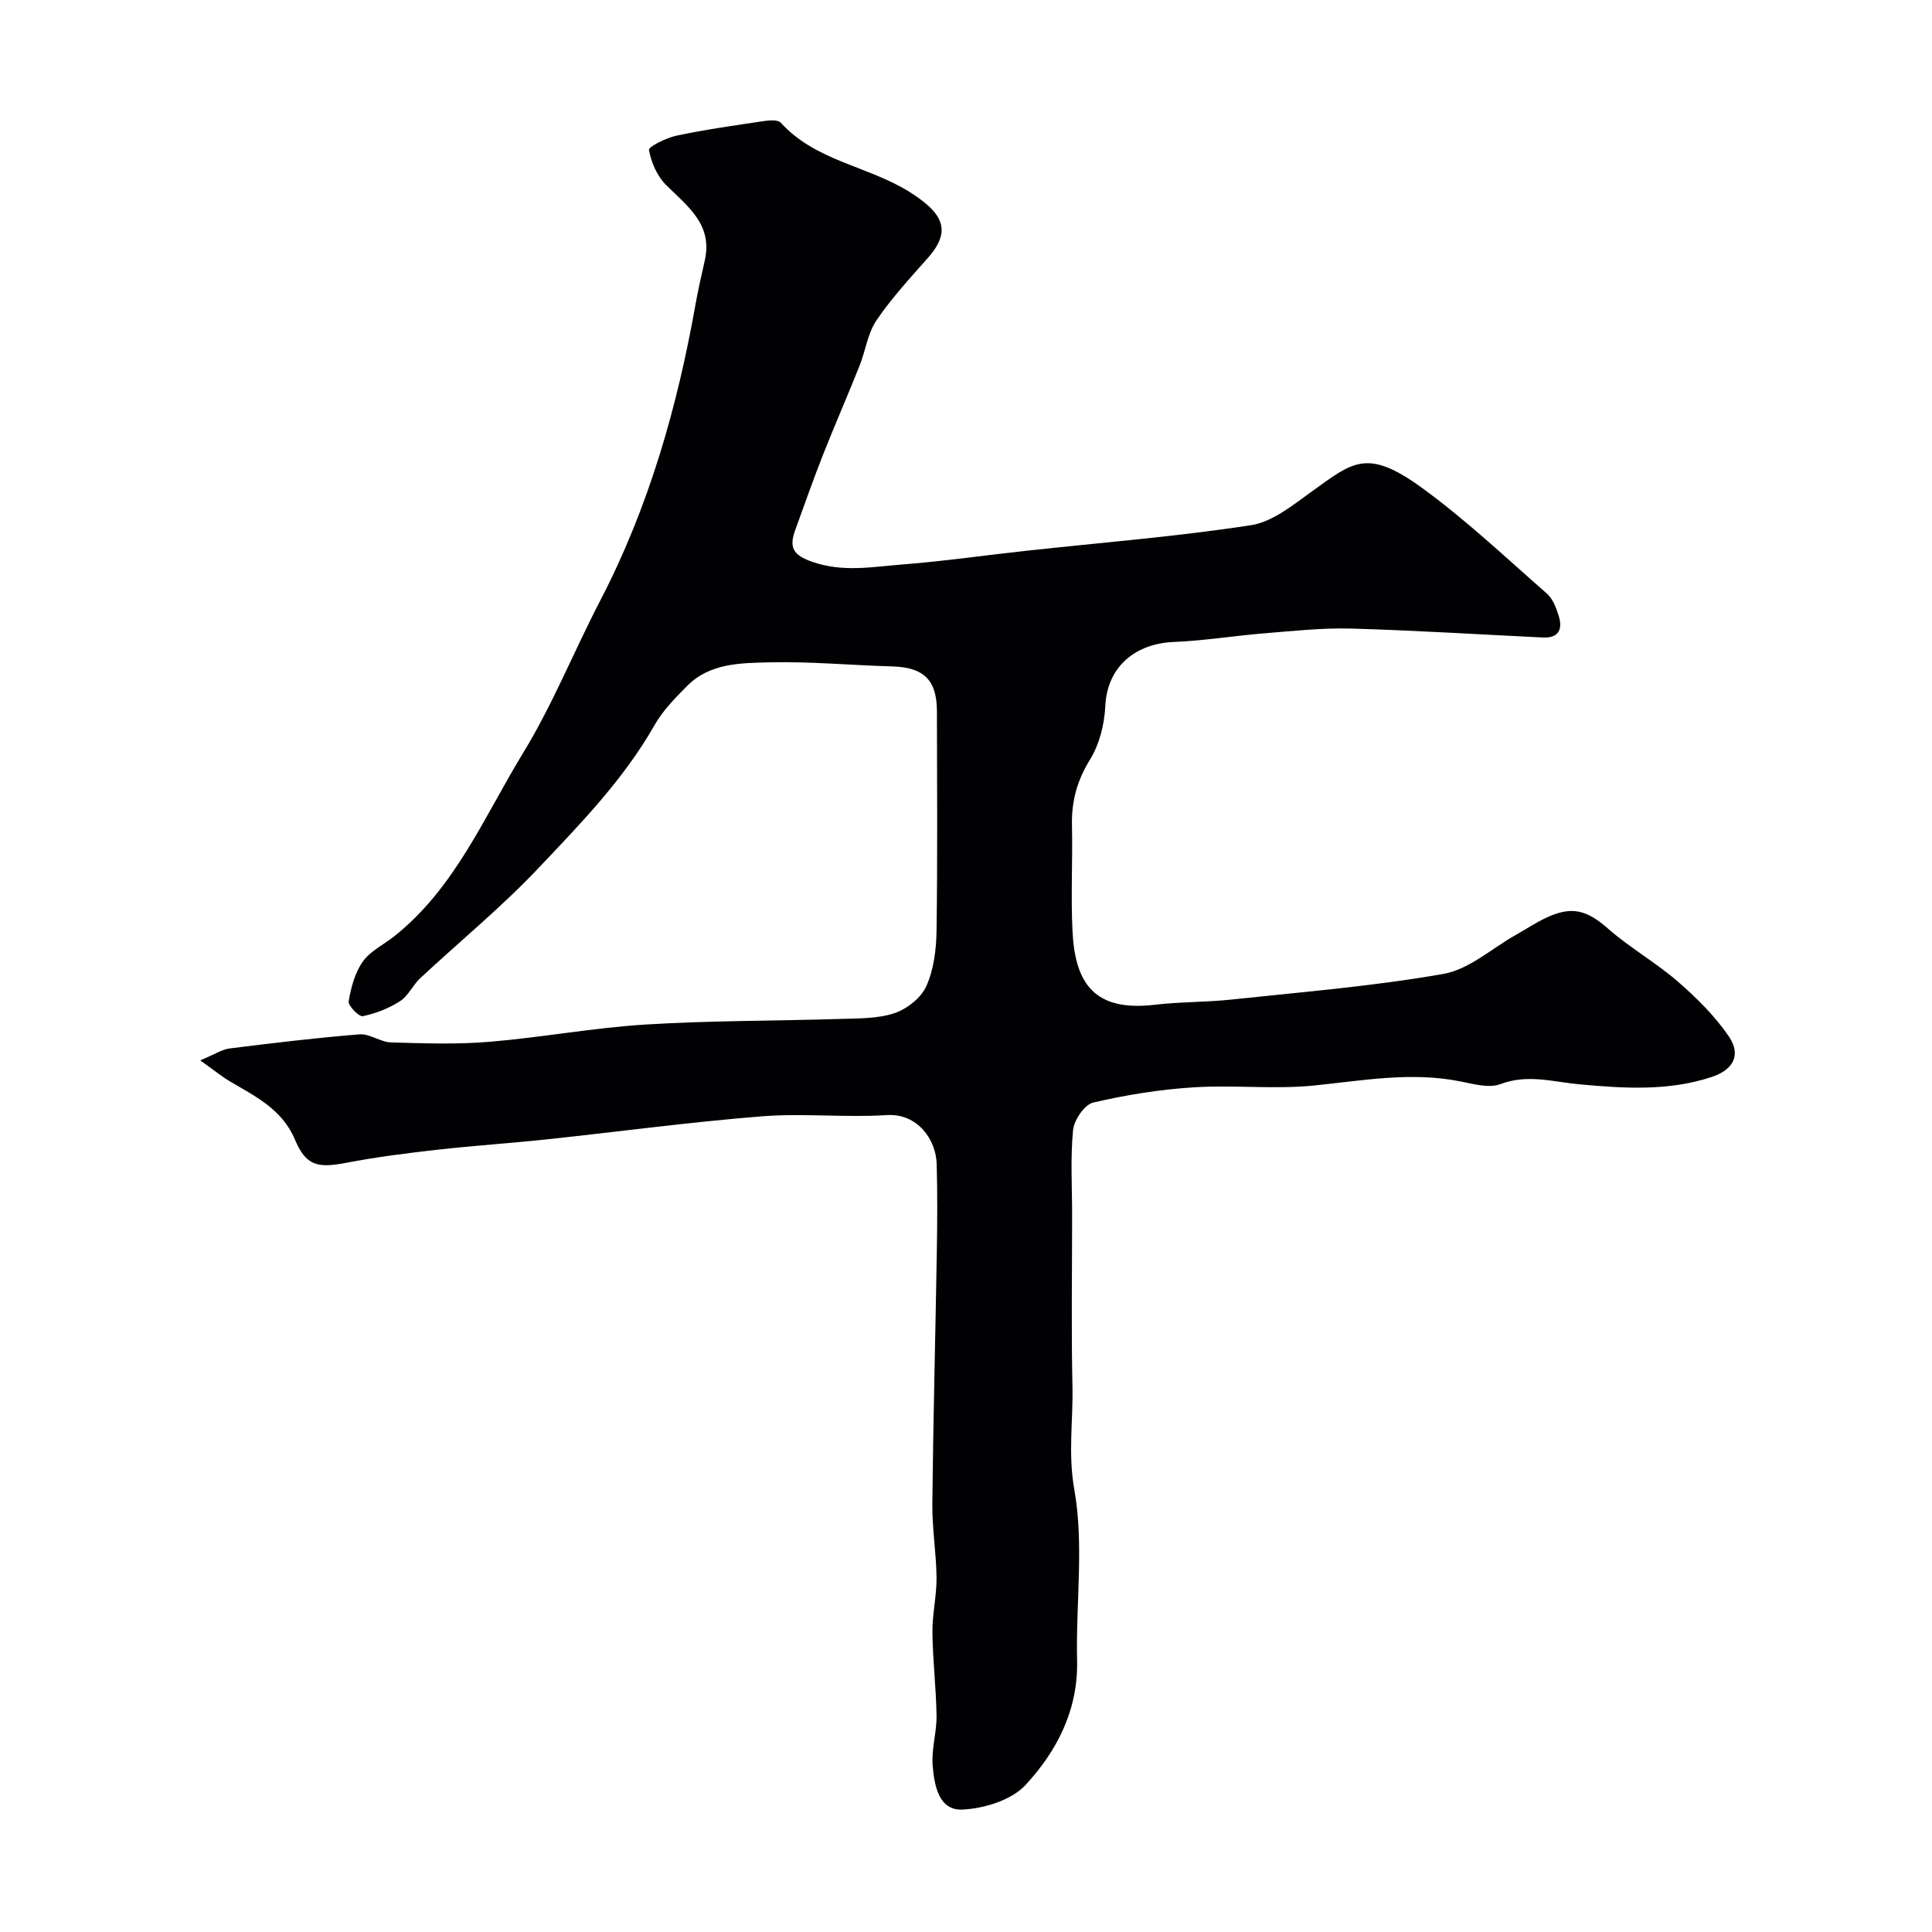 <svg enable-background="new 0 0 400 400" viewBox="0 0 400 400" xmlns="http://www.w3.org/2000/svg"><path d="m41.45 219.54c2.98-1.24 4.49-2.27 6.1-2.47 8.94-1.12 17.9-2.2 26.88-2.92 2.11-.17 4.32 1.6 6.51 1.67 6.81.2 13.67.44 20.45-.13 10.77-.9 21.46-2.9 32.23-3.57 13.4-.83 26.86-.74 40.29-1.16 3.77-.12 7.74-.03 11.23-1.18 2.6-.86 5.54-3.15 6.63-5.57 1.55-3.44 2.07-7.58 2.13-11.44.22-15.16.11-30.33.08-45.49-.01-6.55-2.75-9.13-9.32-9.31-8.44-.23-16.88-1.04-25.3-.84-5.94.15-12.33.11-17.05 4.84-2.49 2.5-5.07 5.12-6.79 8.15-6.42 11.29-15.4 20.49-24.18 29.76-7.6 8.02-16.22 15.08-24.32 22.63-1.55 1.44-2.48 3.67-4.19 4.77-2.31 1.49-5.03 2.55-7.72 3.11-.79.16-3.08-2.19-2.92-3.09.48-2.84 1.29-5.9 2.92-8.21 1.53-2.17 4.28-3.48 6.46-5.2 12.65-10.02 18.67-24.8 26.74-38.01 6.11-9.99 10.5-21.02 15.92-31.45 10.08-19.39 15.99-40.09 19.78-61.48.54-3.04 1.25-6.06 1.92-9.08 1.66-7.49-3.66-11.2-8.07-15.62-1.83-1.83-3.04-4.65-3.5-7.21-.12-.66 3.59-2.51 5.72-2.96 6.03-1.27 12.16-2.13 18.26-3.04 1.1-.16 2.76-.25 3.33.38 7.19 7.94 18.06 8.95 26.61 14.3 1.1.69 2.18 1.44 3.19 2.26 4.49 3.65 4.57 6.98.63 11.43-3.7 4.18-7.52 8.32-10.64 12.92-1.82 2.69-2.26 6.28-3.5 9.4-2.47 6.19-5.14 12.29-7.59 18.49-2.02 5.12-3.84 10.33-5.72 15.51-1.3 3.57-.54 5.19 3.61 6.62 6.3 2.17 12.33 1.01 18.43.53 8.66-.67 17.26-1.92 25.9-2.86 15.48-1.69 31.02-2.92 46.4-5.28 4.49-.69 8.73-4.2 12.66-7.02 8.4-6.03 11.35-8.98 22.66-.78 9.15 6.64 17.43 14.49 25.96 21.96 1.23 1.08 1.94 2.98 2.45 4.63.85 2.74.01 4.62-3.3 4.46-13.2-.64-26.4-1.47-39.61-1.85-5.92-.17-11.87.48-17.79.96-6.38.51-12.72 1.56-19.1 1.82-7.49.31-13.68 4.79-14.08 13.29-.18 3.78-1.23 7.93-3.19 11.1-2.65 4.3-3.81 8.55-3.71 13.47.16 7.33-.25 14.68.11 21.99.53 10.85 4.52 16.74 17.1 15.25 5.23-.62 10.55-.51 15.79-1.07 14.66-1.57 29.4-2.76 43.9-5.31 5.3-.93 10.01-5.27 14.98-8.07 2.13-1.2 4.18-2.57 6.39-3.6 5.3-2.49 8.43-1.47 12.76 2.33 4.52 3.97 9.88 6.99 14.43 10.94 3.89 3.38 7.67 7.13 10.55 11.36 2.57 3.78.96 6.86-3.49 8.35-8.98 3-18.23 2.39-27.43 1.55-5.46-.5-10.74-2.18-16.37-.05-2.32.88-5.46.02-8.13-.52-10.23-2.09-20.26-.23-30.42.81-8.25.84-16.67-.15-24.97.38-6.98.44-13.98 1.56-20.79 3.15-1.8.42-3.97 3.59-4.18 5.68-.57 5.8-.2 11.69-.2 17.54 0 11.83-.19 23.67.07 35.49.16 7.09-.94 13.95.38 21.38 2.04 11.47.3 23.57.58 35.4.24 10.28-4.17 18.77-10.67 25.8-2.9 3.13-8.53 4.87-13.03 5.09-5 .25-5.86-5.08-6.2-9.09-.29-3.38.84-6.86.8-10.29-.08-5.77-.79-11.53-.85-17.3-.04-3.76.88-7.54.85-11.3-.05-5.1-.92-10.21-.87-15.3.18-17.43.64-34.87.93-52.3.1-6.03.14-12.07-.03-18.09-.14-5.04-3.97-10.51-10.32-10.11-8.63.55-17.37-.43-25.98.26-14.86 1.19-29.66 3.19-44.49 4.77-7.52.8-15.08 1.29-22.59 2.14-6.32.71-12.64 1.51-18.88 2.71-6.03 1.15-8.32.59-10.64-4.88-2.67-6.28-8.24-8.91-13.54-12.05-1.62-.97-3.11-2.2-6.04-4.28z" fill="#010103"/></svg>